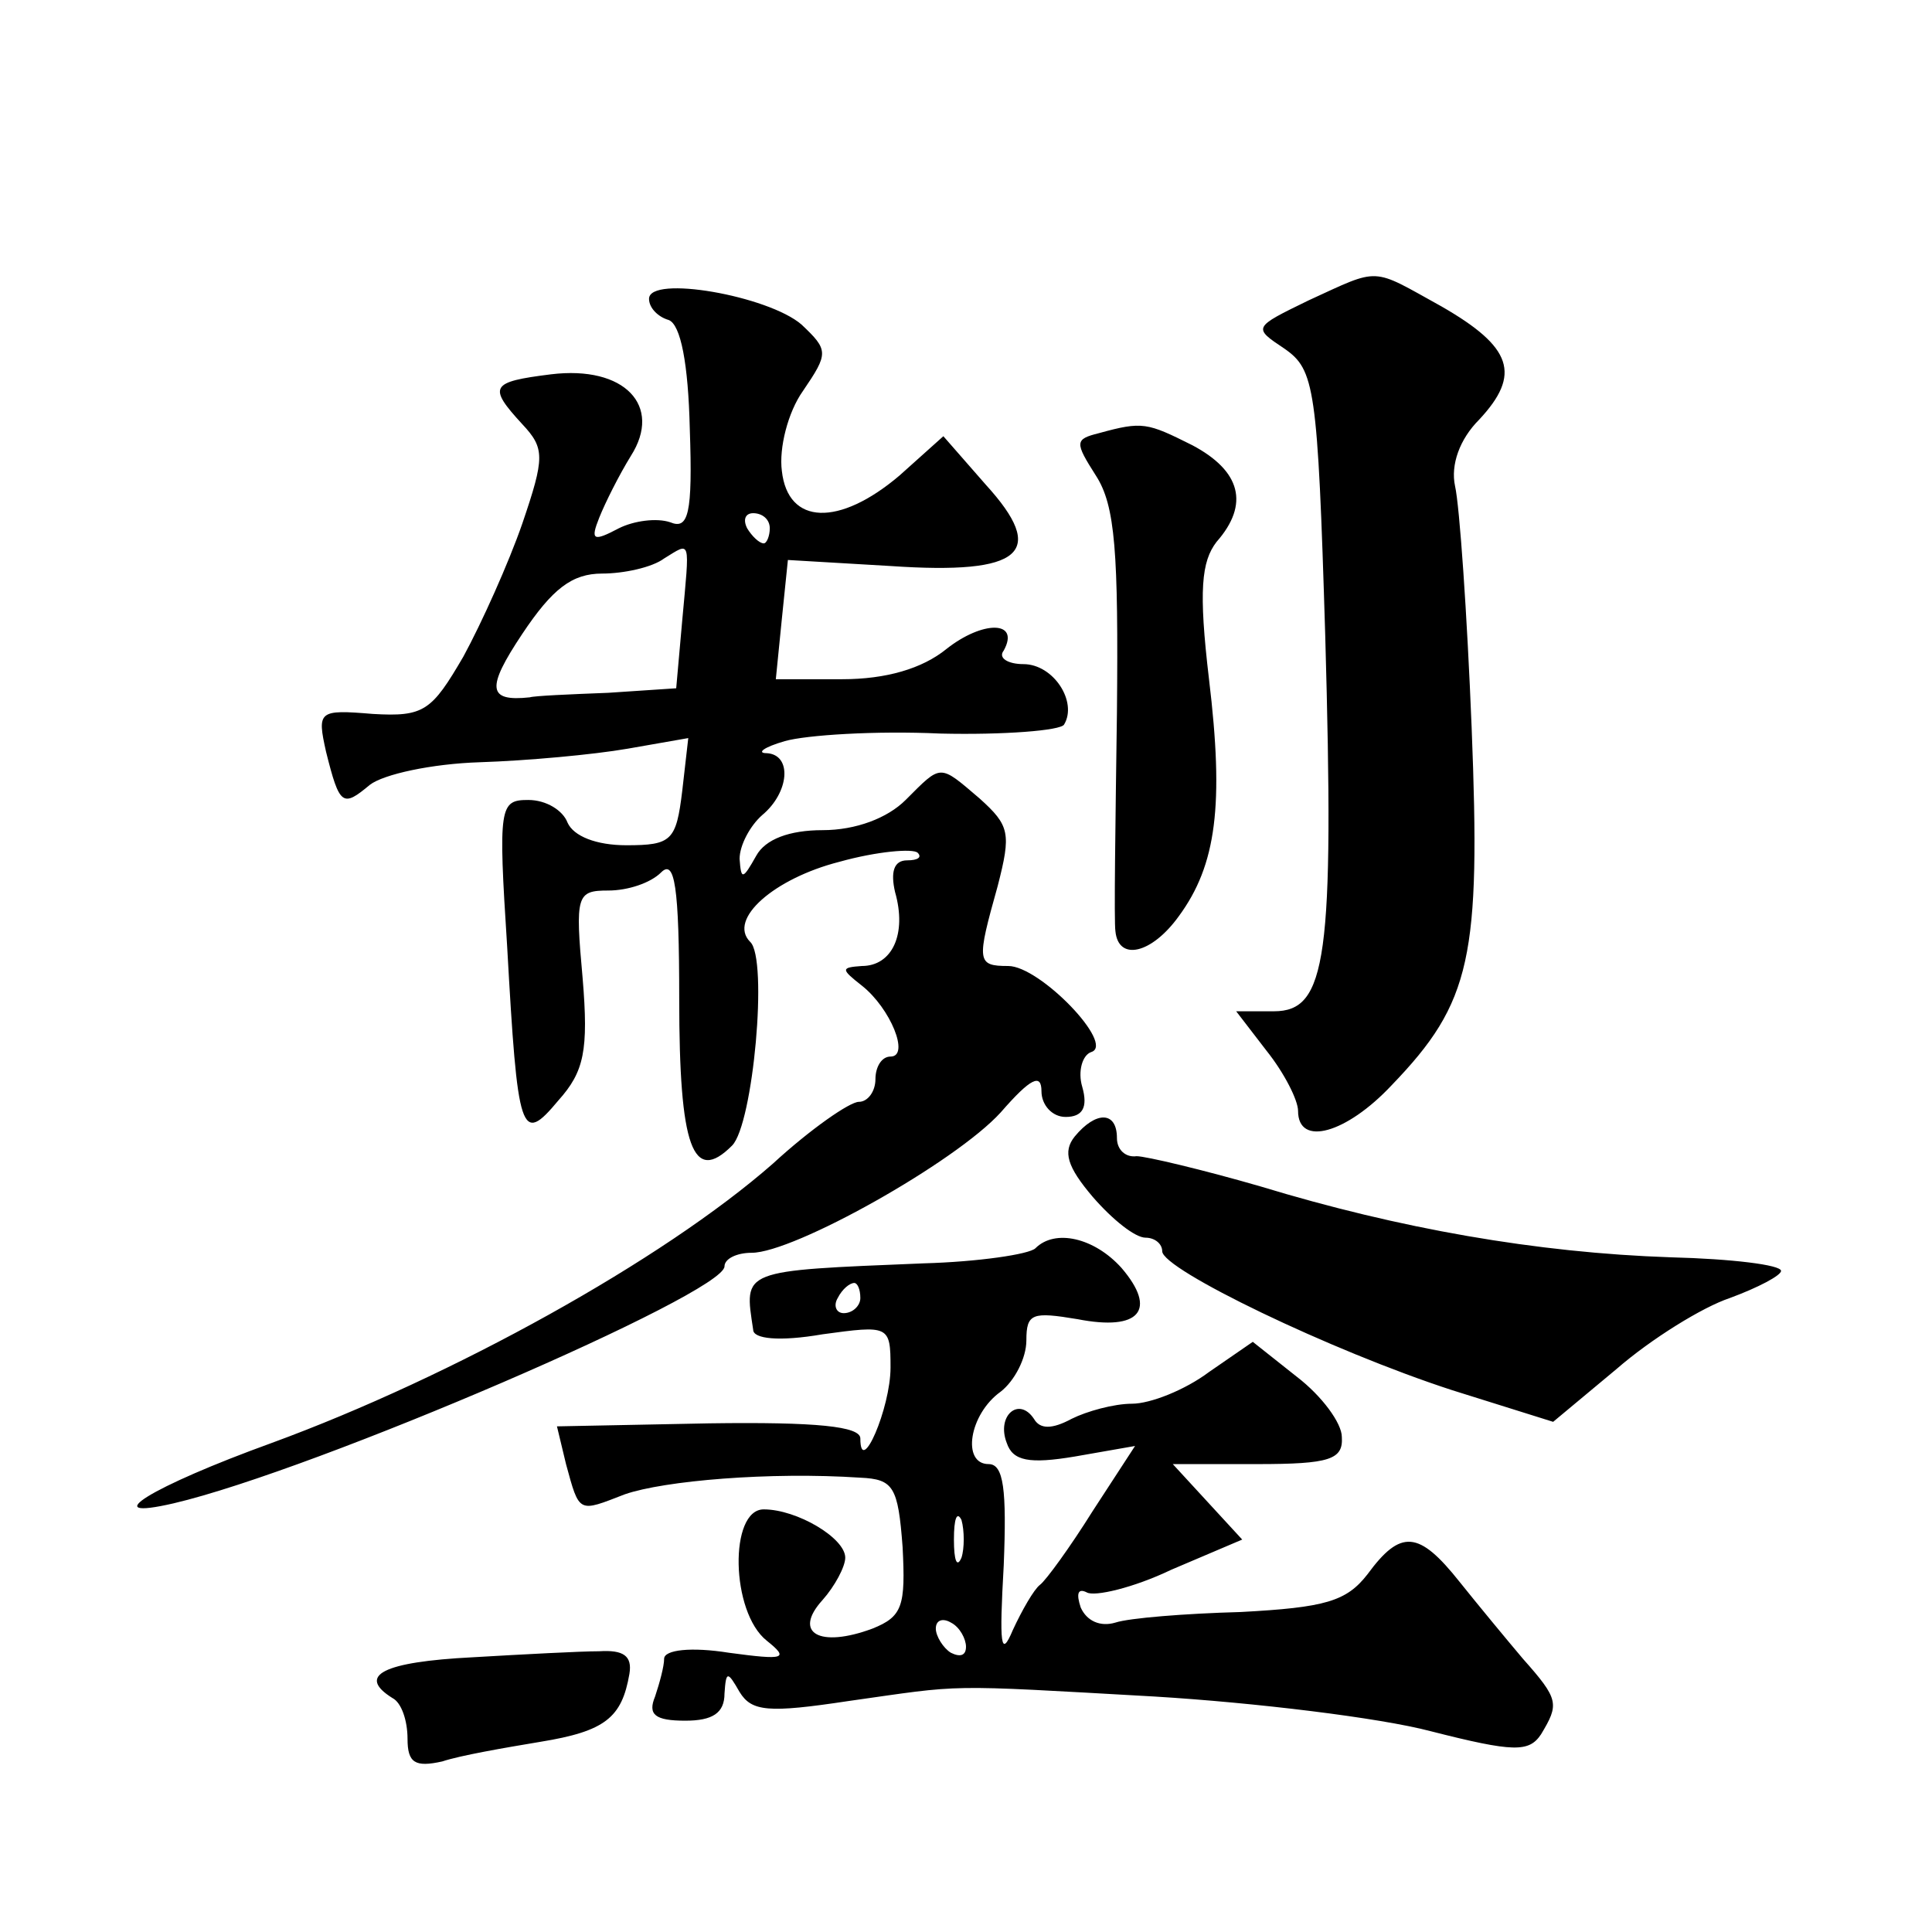 <?xml version="1.0" standalone="no"?>
<!DOCTYPE svg PUBLIC "-//W3C//DTD SVG 20010904//EN"
 "http://www.w3.org/TR/2001/REC-SVG-20010904/DTD/svg10.dtd">
<svg version="1.0" xmlns="http://www.w3.org/2000/svg"
 width="128pt" height="128pt" viewBox="0 0 128 128"
 preserveAspectRatio="xMidYMid meet">
<g transform="translate(0,128) scale(0.1,-0.1)"
fill="#0" stroke="none">
<path d="M867 1081 c-37 -18 -37 -18 -16 -32 20 -14 22 -25 27 -190 6 -214 1 -249
-34 -249 l-25 0 20 -26 c12 -15 21 -33 21 -40 0 -24 32 -15 62 17 53 55 59 85 53
237 -3 75 -8 147 -11 160 -3 14 3 31 16 44 28 30 22 48 -25 75 -47 26 -40 26 -88
4z M430 1082 c0 -6 6 -12 13 -14 8 -3 13 -29 14 -72 2 -57 -1 -67 -13 -62 -9 3
-24 1 -34 -4 -17 -9 -19 -8 -13 7 4 10 13 28 21 41 21 33 -4 60 -53 54 -40 -5 -42
-8 -19 -33 15 -16 15 -22 0 -66 -9 -26 -27 -66 -39 -88 -21 -36 -26 -40 -60 -38
-36 3 -37 2 -31 -25 9 -36 11 -37 29 -22 9 7 41 14 73 15 31 1 75 5 98 9 l40 7
-4 -35 c-4 -33 -7 -36 -37 -36 -20 0 -35 6 -39 15 -3 8 -14 15 -26 15 -19 0 -20
-4 -14 -97 7 -125 9 -132 34 -102 17 19 20 33 16 81 -5 55 -4 58 17 58 13 0 28
5 35 12 9 9 12 -9 12 -84 0 -98 9 -123 35 -97 14 14 24 124 12 135 -15 15 16 42
59 53 25 7 49 9 52 6 3 -3 0 -5 -7 -5 -9 0 -11 -8 -8 -21 8 -28 -2 -49 -22 -49
-14 -1 -14 -2 0 -13 19 -15 32 -47 19 -47 -6 0 -10 -7 -10 -15 0 -8 -5 -15 -11
-15 -6 0 -32 -18 -57 -41 -73 -64 -212 -141 -332 -185 -80 -29 -117 -52 -65 -40
94 22 365 139 365 157 0 5 8 9 18 9 28 0 135 60 165 93 20 23 27 26 27 14 0 -9
7 -17 16 -17 11 0 15 6 11 20 -3 10 0 21 6 23 16 5 -34 57 -55 57 -21 0 -21 3 -7
53 9 35 8 40 -12 58 -27 23 -25 23 -49 -1 -12 -12 -33 -20 -55 -20 -22 0 -38 -6
-44 -17 -9 -16 -10 -16 -11 -2 0 9 7 22 15 29 18 15 20 40 3 41 -7 0 -2 4 12 8
14 4 60 7 103 5 42 -1 80 2 82 6 9 15 -7 40 -27 40 -10 0 -17 4 -13 9 11 20 -14
20 -38 1 -16 -13 -40 -20 -69 -20 l-44 0 4 40 4 39 68 -4 c88 -6 104 9 63 54 l-28
32 -29 -26 c-40 -34 -74 -33 -78 3 -2 15 4 39 14 53 17 25 17 27 -1 44 -22 19 -101
33 -101 17z m80 -152 c0 -5 -2 -10 -4 -10 -3 0 -8 5 -11 10 -3 6 -1 10 4 10 6 0
11 -4 11 -10z m-58 -61 l-4 -45 -45 -3 c-26 -1 -49 -2 -52 -3 -28 -3 -29 6 -5 42
20 30 33 40 53 40 14 0 33 4 41 10 18 11 17 14 12 -41z M728 993 c-16 -4 -16 -6
-2 -28 13 -20 15 -51 14 -157 -1 -73 -2 -139 -1 -145 2 -20 24 -15 42 10 25 34
30 74 20 157 -7 59 -5 78 5 91 22 25 16 47 -16 64 -30 15 -33 16 -62 8z M712 527
c-8 -10 -5 -20 12 -40 13 -15 28 -27 35 -27 6 0 11 -4 11 -9 0 -12 112 -66 192
-92 l67 -21 42 35 c23 20 57 41 75 47 19 7 34 15 34 18 0 4 -33 8 -73 9 -89 3 -180
19 -272 47 -38 11 -76 20 -82 20 -7 -1 -13 4 -13 12 0 18 -14 18 -28 1z M686 453
c-4 -4 -38 -9 -74 -10 -122 -5 -119 -4 -113 -44 0 -6 17 -8 46 -3 44 6 45 6 45
-22 0 -27 -20 -73 -20 -47 0 8 -29 11 -100 10 l-101 -2 6 -25 c9 -33 8 -32 39 -20
26 9 96 15 156 11 22 -1 25 -6 28 -46 2 -39 0 -46 -20 -54 -35 -13 -53 -3 -33 19
8 9 15 22 15 28 0 13 -32 32 -54 32 -23 0 -22 -68 2 -87 15 -12 12 -13 -25 -8 -25
4 -43 2 -43 -4 0 -5 -3 -16 -6 -25 -5 -12 0 -16 20 -16 18 0 26 5 26 18 1 15 2
15 10 1 8 -13 19 -14 72 -6 78 11 61 11 203 3 66 -4 149 -14 183 -23 55 -14 65
-14 73 -2 12 20 12 23 -12 50 -11 13 -30 36 -42 51 -27 34 -39 35 -61 5 -14 -18
-28 -22 -84 -25 -37 -1 -74 -4 -83 -7 -10 -3 -19 1 -23 10 -3 9 -2 13 4 10 5 -3
31 3 56 15 l47 20 -23 25 -23 25 56 0 c48 0 57 3 56 18 0 9 -13 27 -30 40 l-29
23 -29 -20 c-16 -12 -39 -21 -51 -21 -12 0 -30 -5 -40 -10 -13 -7 -21 -7 -25 0
-10 15 -25 2 -18 -16 4 -12 15 -14 45 -9 l40 7 -28 -43 c-15 -24 -31 -46 -35 -49
-4 -3 -12 -17 -18 -30 -8 -19 -9 -10 -6 43 2 50 0 67 -10 67 -18 0 -13 33 8 48
9 7 17 22 17 34 0 18 4 19 34 14 41 -8 53 6 29 34 -18 20 -44 26 -57 13z m-116
-33 c0 -5 -5 -10 -11 -10 -5 0 -7 5 -4 10 3 6 8 10 11 10 2 0 4 -4 4 -10z m67 -172
c-3 -7 -5 -2 -5 12 0 14 2 19 5 13 2 -7 2 -19 0 -25z m3 -59 c0 -6 -4 -7 -10 -4
-5 3 -10 11 -10 16 0 6 5 7 10 4 6 -3 10 -11 10 -16z M313 182 c-59 -3 -77 -12
-53 -27 6 -3 10 -15 10 -27 0 -16 5 -19 23 -15 12 4 41 9 65 13 43 7 54 16 59 45
2 12 -4 16 -20 15 -12 0 -50 -2 -84 -4z"/>
</g>
</svg>
